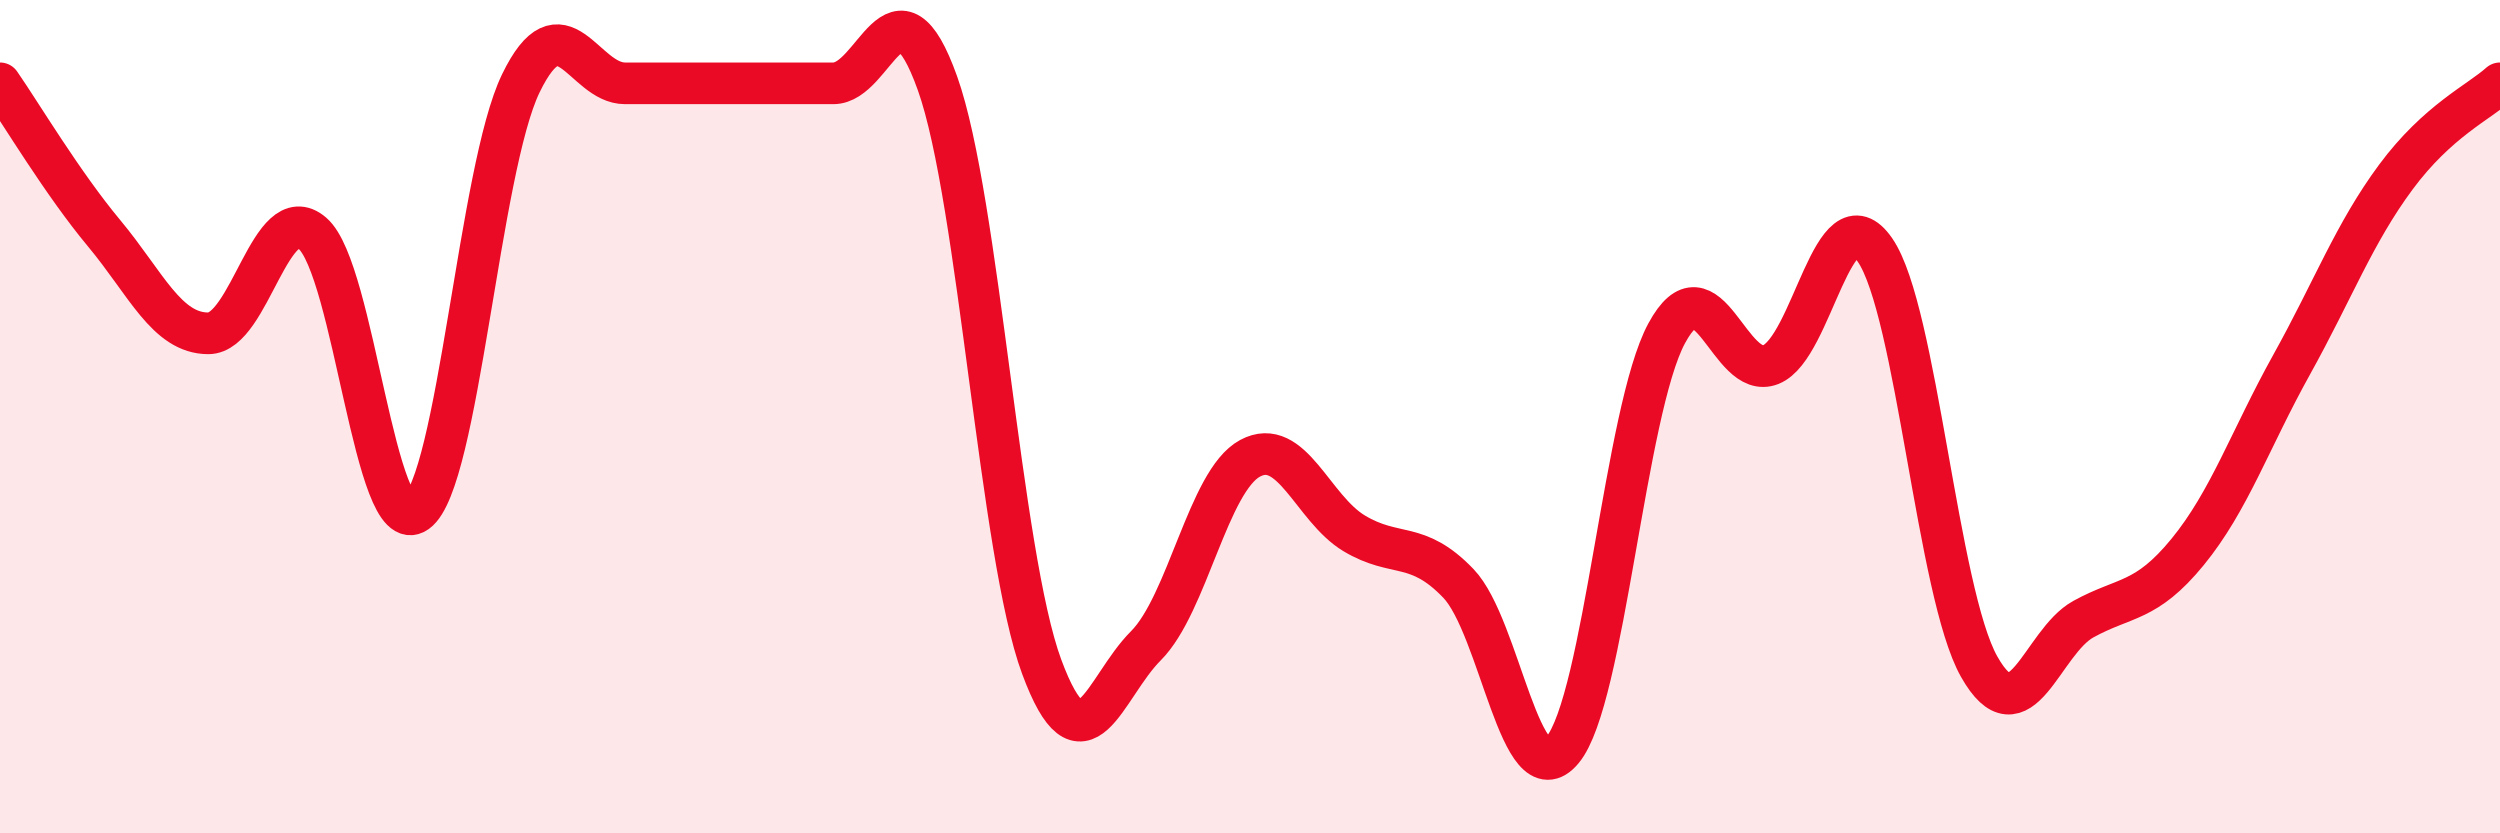 
    <svg width="60" height="20" viewBox="0 0 60 20" xmlns="http://www.w3.org/2000/svg">
      <path
        d="M 0,2 C 0.5,2.72 1.5,4.4 2.5,5.6 C 3.5,6.8 4,8 5,8 C 6,8 6.5,4.74 7.5,5.6 C 8.5,6.46 9,13.01 10,12.29 C 11,11.57 11.5,4.06 12.5,2 C 13.5,-0.06 14,2 15,2 C 16,2 16.5,2 17.5,2 C 18.5,2 19,2 20,2 C 21,2 21.5,-0.8 22.5,2 C 23.5,4.8 24,13.3 25,16 C 26,18.7 26.5,16.5 27.5,15.5 C 28.5,14.5 29,11.54 30,11 C 31,10.46 31.5,12.2 32.5,12.8 C 33.5,13.4 34,12.96 35,14 C 36,15.04 36.5,19.2 37.5,18 C 38.5,16.8 39,9.85 40,8 C 41,6.15 41.5,9.15 42.5,8.75 C 43.5,8.35 44,4.55 45,6 C 46,7.45 46.5,14.23 47.5,16 C 48.5,17.77 49,15.41 50,14.86 C 51,14.31 51.5,14.47 52.5,13.25 C 53.5,12.03 54,10.55 55,8.75 C 56,6.95 56.5,5.6 57.5,4.25 C 58.5,2.9 59.5,2.45 60,2L60 20L0 20Z"
        fill="#EB0A25"
        opacity="0.1"
        stroke-linecap="round"
        stroke-linejoin="round"
      />
      <path
        d="M 0,2 C 0.5,2.72 1.5,4.4 2.5,5.6 C 3.5,6.8 4,8 5,8 C 6,8 6.5,4.74 7.5,5.6 C 8.5,6.46 9,13.01 10,12.29 C 11,11.57 11.5,4.06 12.5,2 C 13.5,-0.06 14,2 15,2 C 16,2 16.5,2 17.5,2 C 18.5,2 19,2 20,2 C 21,2 21.5,-0.8 22.5,2 C 23.5,4.8 24,13.3 25,16 C 26,18.7 26.5,16.5 27.5,15.5 C 28.5,14.5 29,11.54 30,11 C 31,10.46 31.5,12.2 32.5,12.8 C 33.5,13.4 34,12.96 35,14 C 36,15.04 36.5,19.2 37.5,18 C 38.5,16.8 39,9.85 40,8 C 41,6.15 41.5,9.15 42.5,8.75 C 43.5,8.35 44,4.55 45,6 C 46,7.45 46.5,14.23 47.5,16 C 48.5,17.77 49,15.41 50,14.86 C 51,14.31 51.5,14.47 52.5,13.25 C 53.5,12.03 54,10.55 55,8.75 C 56,6.95 56.5,5.6 57.5,4.25 C 58.5,2.9 59.5,2.45 60,2"
        stroke="#EB0A25"
        stroke-width="1"
        fill="none"
        stroke-linecap="round"
        stroke-linejoin="round"
      />
    </svg>
  